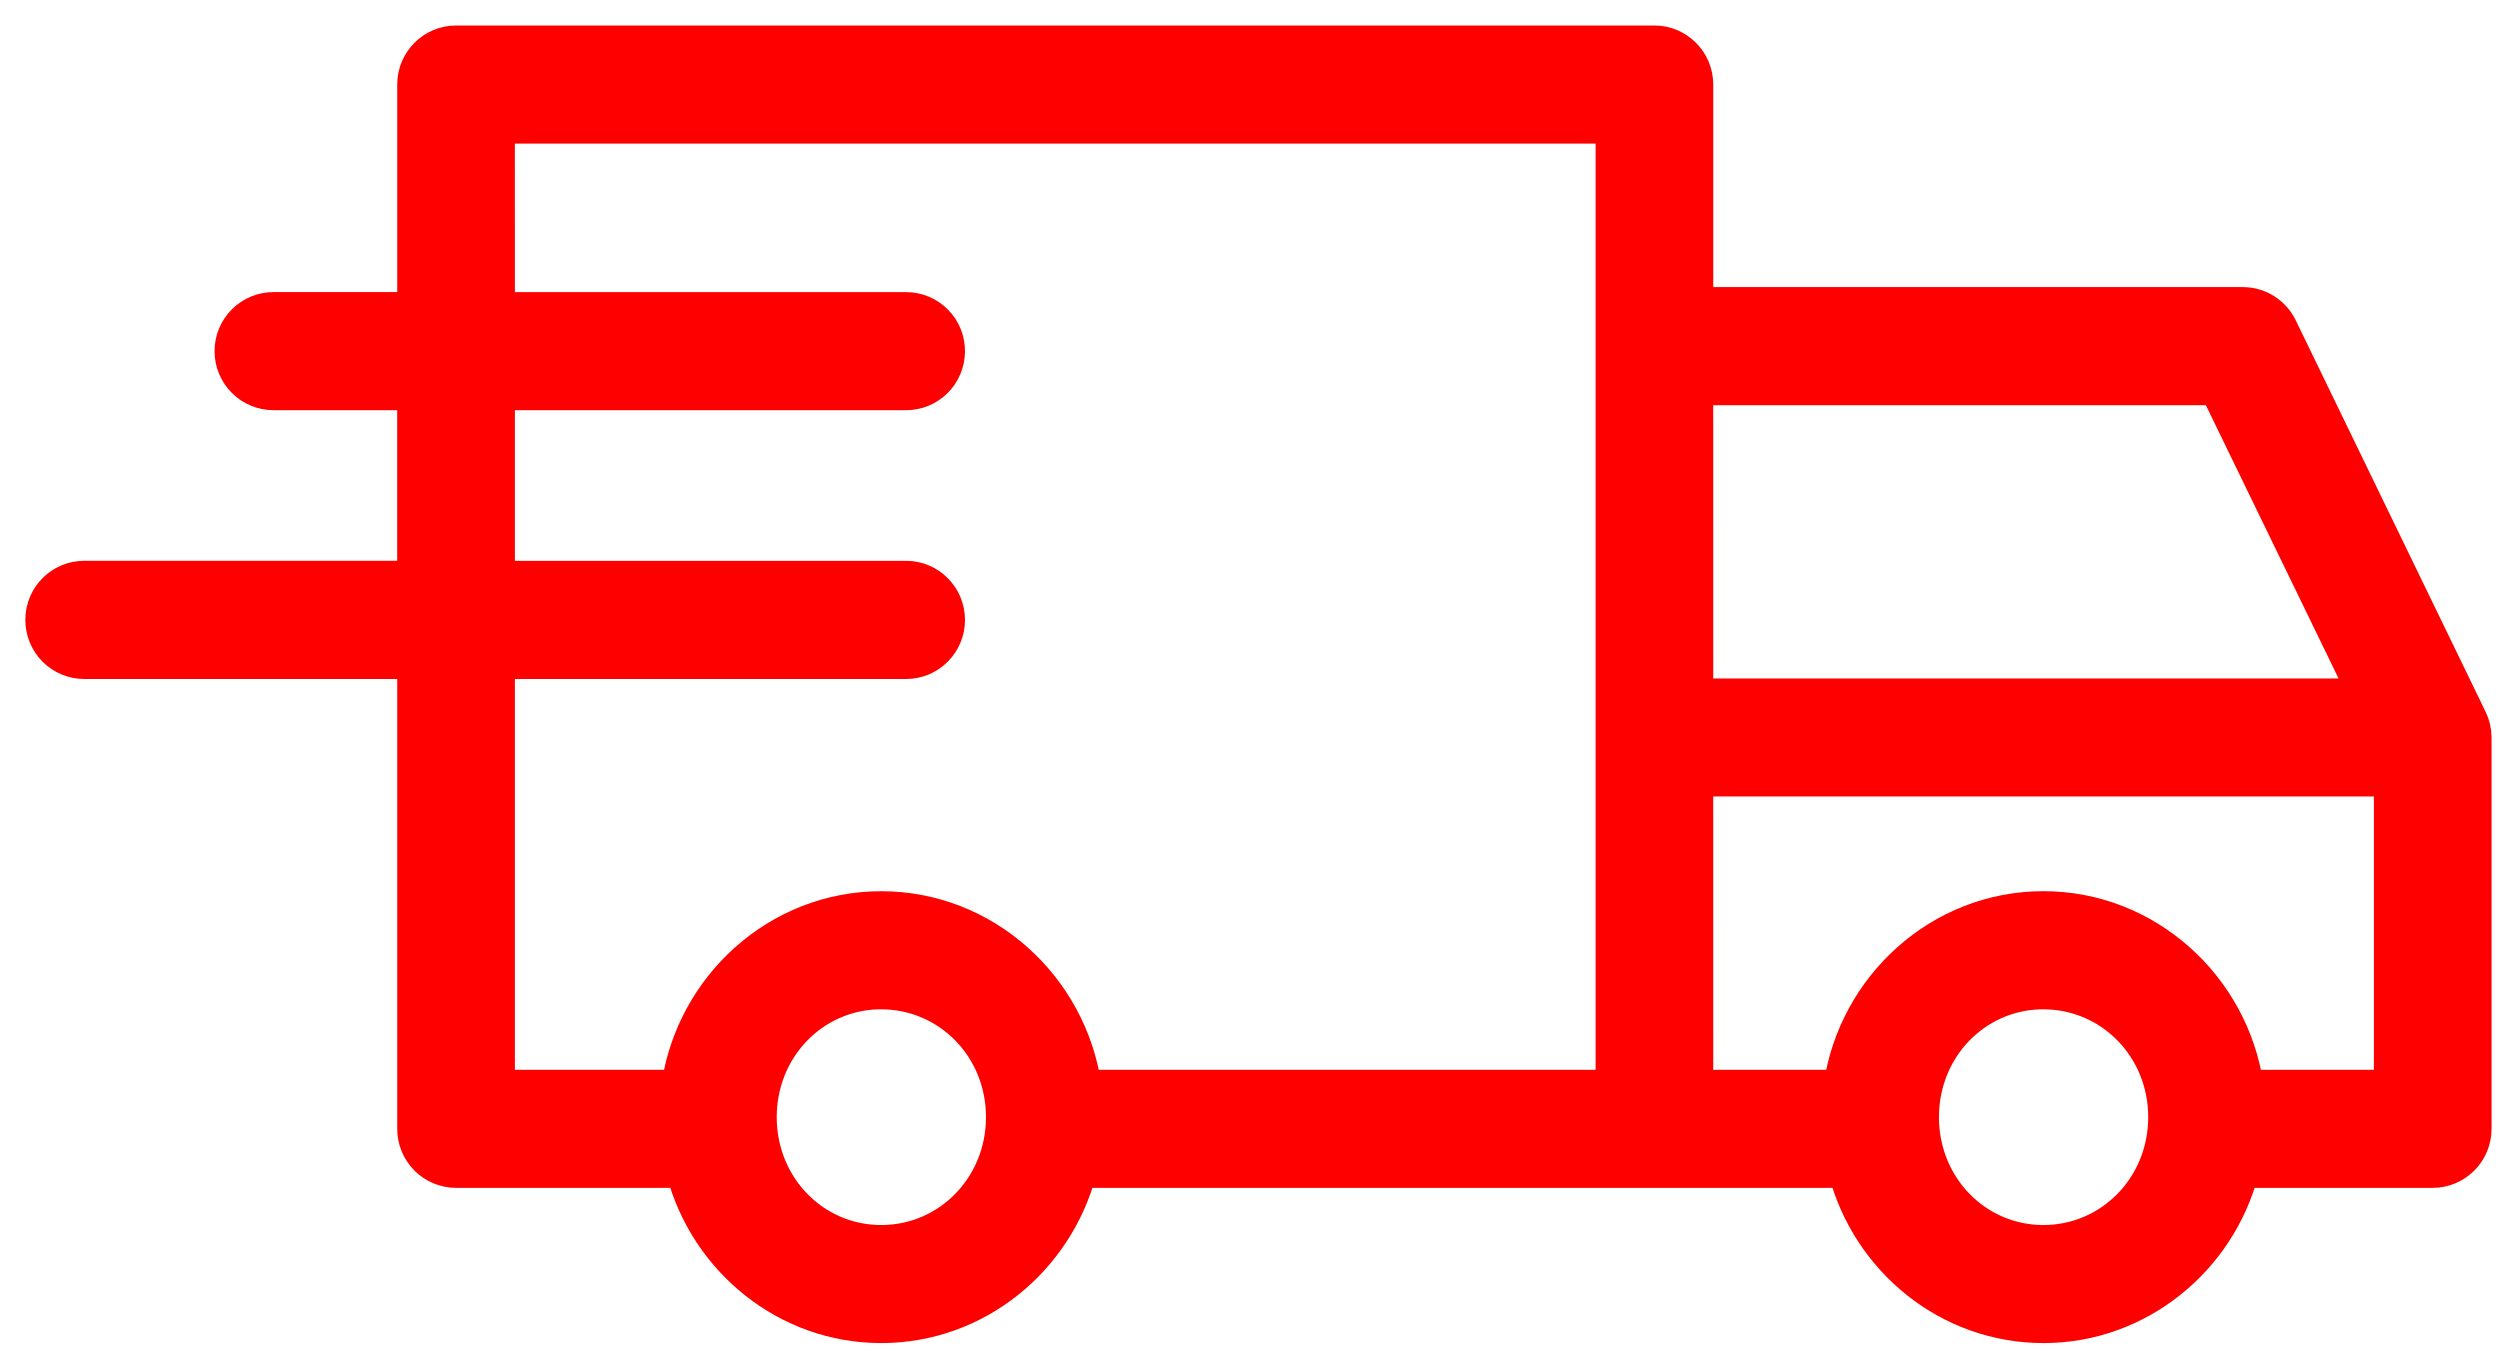 <svg width="74" height="40" viewBox="0 0 74 40" fill="none" xmlns="http://www.w3.org/2000/svg">
<path d="M13.504 1.255C12.818 1.253 12.26 1.809 12.258 2.498V9.146H8.097C7.766 9.145 7.449 9.277 7.214 9.512C6.98 9.747 6.85 10.066 6.851 10.399C6.852 10.729 6.984 11.046 7.218 11.279C7.451 11.512 7.768 11.642 8.097 11.641H12.257V17.1H2.489C1.805 17.102 1.251 17.658 1.25 18.345C1.249 18.677 1.379 18.995 1.611 19.23C1.844 19.465 2.159 19.597 2.489 19.598H12.258V33.409C12.256 33.741 12.387 34.06 12.621 34.295C12.855 34.53 13.173 34.662 13.504 34.661H20.215C20.908 37.292 23.274 39.255 26.085 39.255C28.896 39.255 31.267 37.292 31.962 34.661H54.615C55.308 37.292 57.673 39.255 60.485 39.255C63.296 39.255 65.669 37.292 66.364 34.661H72.004C72.335 34.662 72.653 34.53 72.886 34.295C73.12 34.06 73.251 33.741 73.25 33.409V21.824C73.248 21.636 73.205 21.45 73.121 21.281L67.504 9.699C67.296 9.27 66.862 8.997 66.386 8.998H50.212V2.498C50.209 1.809 49.651 1.253 48.966 1.255L13.504 1.255ZM14.74 3.75H47.73V32.166H32.105C31.672 29.194 29.138 26.88 26.085 26.88C23.033 26.88 20.506 29.195 20.074 32.167L14.741 32.166V19.598H26.827C27.156 19.597 27.472 19.464 27.703 19.229C27.936 18.995 28.065 18.677 28.064 18.346C28.062 17.66 27.51 17.104 26.827 17.101H14.741V11.642H26.827C27.509 11.639 28.061 11.084 28.064 10.399C28.065 10.068 27.936 9.75 27.703 9.515C27.472 9.281 27.156 9.148 26.827 9.147H14.741L14.74 3.75ZM50.211 11.494H65.607L70.02 20.582H50.212L50.211 11.494ZM50.211 23.076H70.767V32.166H66.505C66.072 29.194 63.536 26.879 60.484 26.879C57.433 26.879 54.906 29.194 54.474 32.166H50.212L50.211 23.076ZM25.992 29.376C26.023 29.376 26.053 29.376 26.084 29.376C28.076 29.376 29.685 31.001 29.685 33.067C29.685 35.133 28.076 36.761 26.084 36.761C24.092 36.761 22.491 35.133 22.491 33.067C22.491 31.034 24.044 29.426 25.992 29.376ZM60.392 29.376C60.423 29.376 60.453 29.376 60.484 29.376C62.476 29.376 64.087 31.001 64.087 33.067C64.087 35.133 62.476 36.761 60.484 36.761C58.492 36.761 56.893 35.133 56.893 33.067C56.893 31.034 58.444 29.426 60.392 29.376Z" fill="#FF0000" stroke="#FF0000"/>
</svg>
